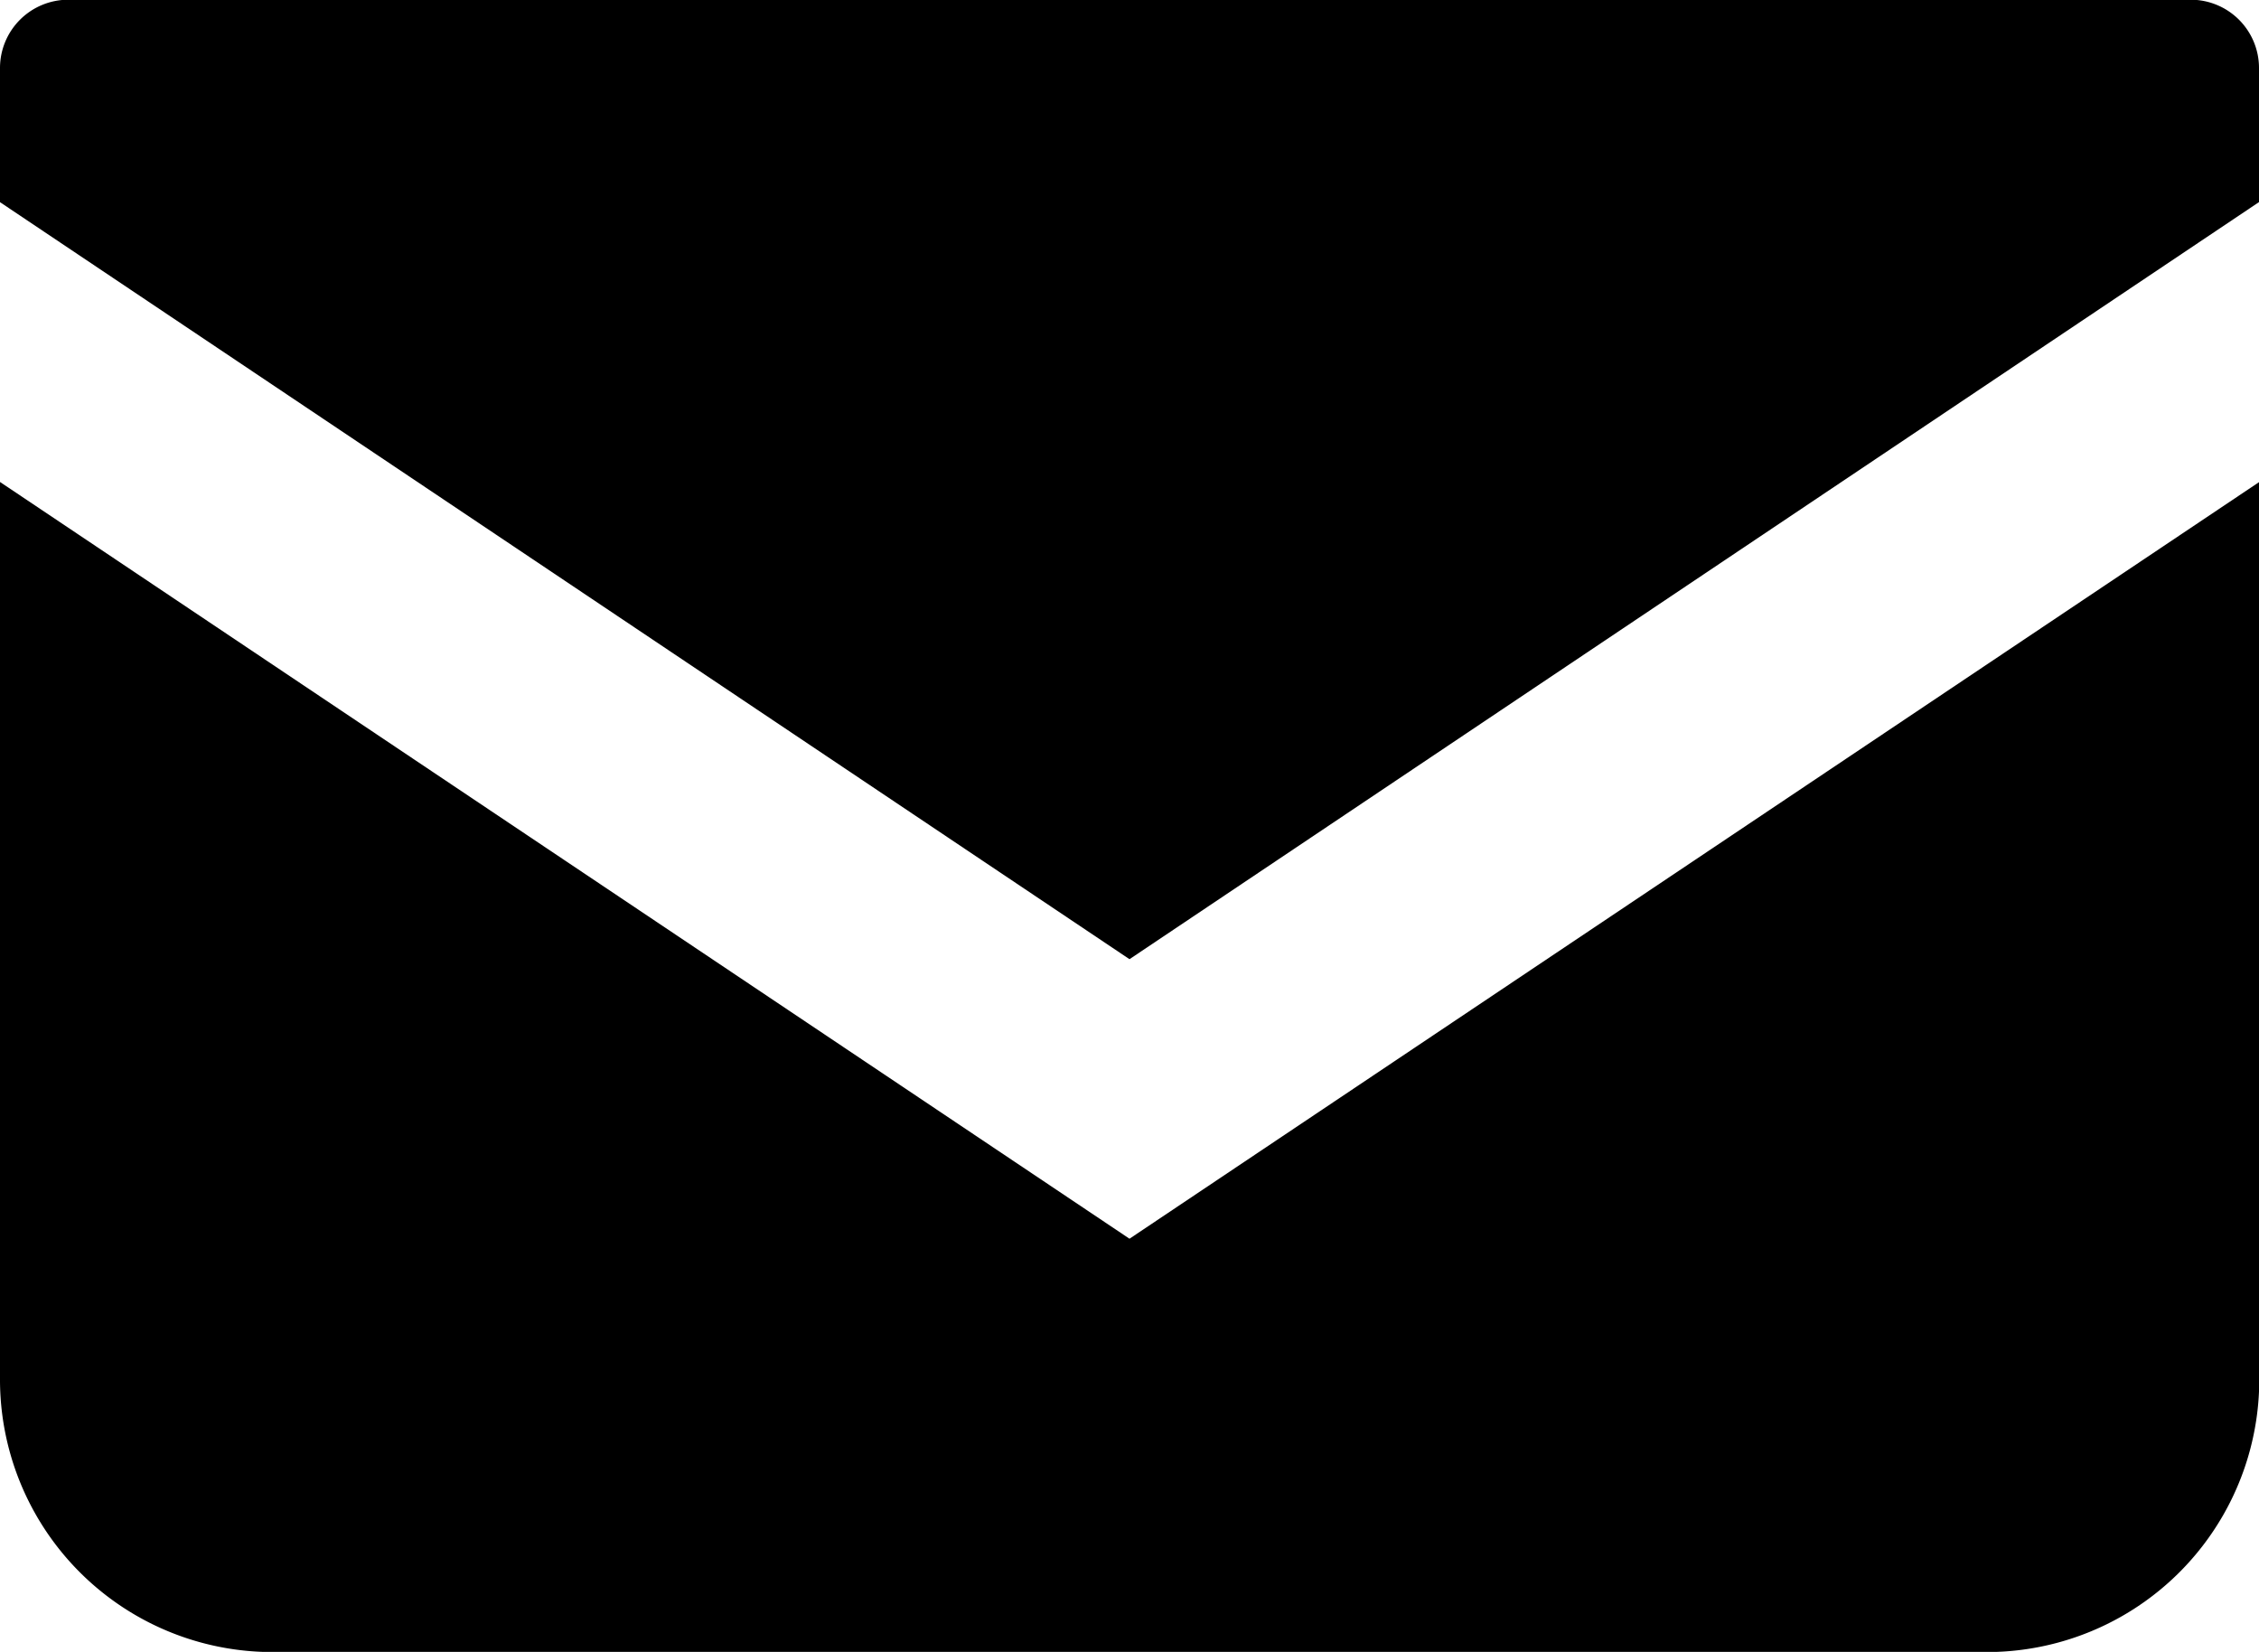 <svg xmlns="http://www.w3.org/2000/svg" width="33.08" height="24.186" viewBox="0 0 33.08 24.186">
  <g id="グループ_1725" data-name="グループ 1725" transform="translate(-618 -376.604)">
    <path id="パス_960" data-name="パス 960" d="M650.083,376.6H619a1,1,0,0,0-1,1v1.964l16.54,11.084,16.54-11.085V377.6A1,1,0,0,0,650.083,376.6Z"/>
    <path id="パス_961" data-name="パス 961" d="M618,403.9v13.141a3.99,3.99,0,0,0,3.992,3.991h25.1a3.99,3.99,0,0,0,3.992-3.991V403.9L634.54,414.98Z" transform="translate(0 -20.239)"/>
  </g>
</svg>
